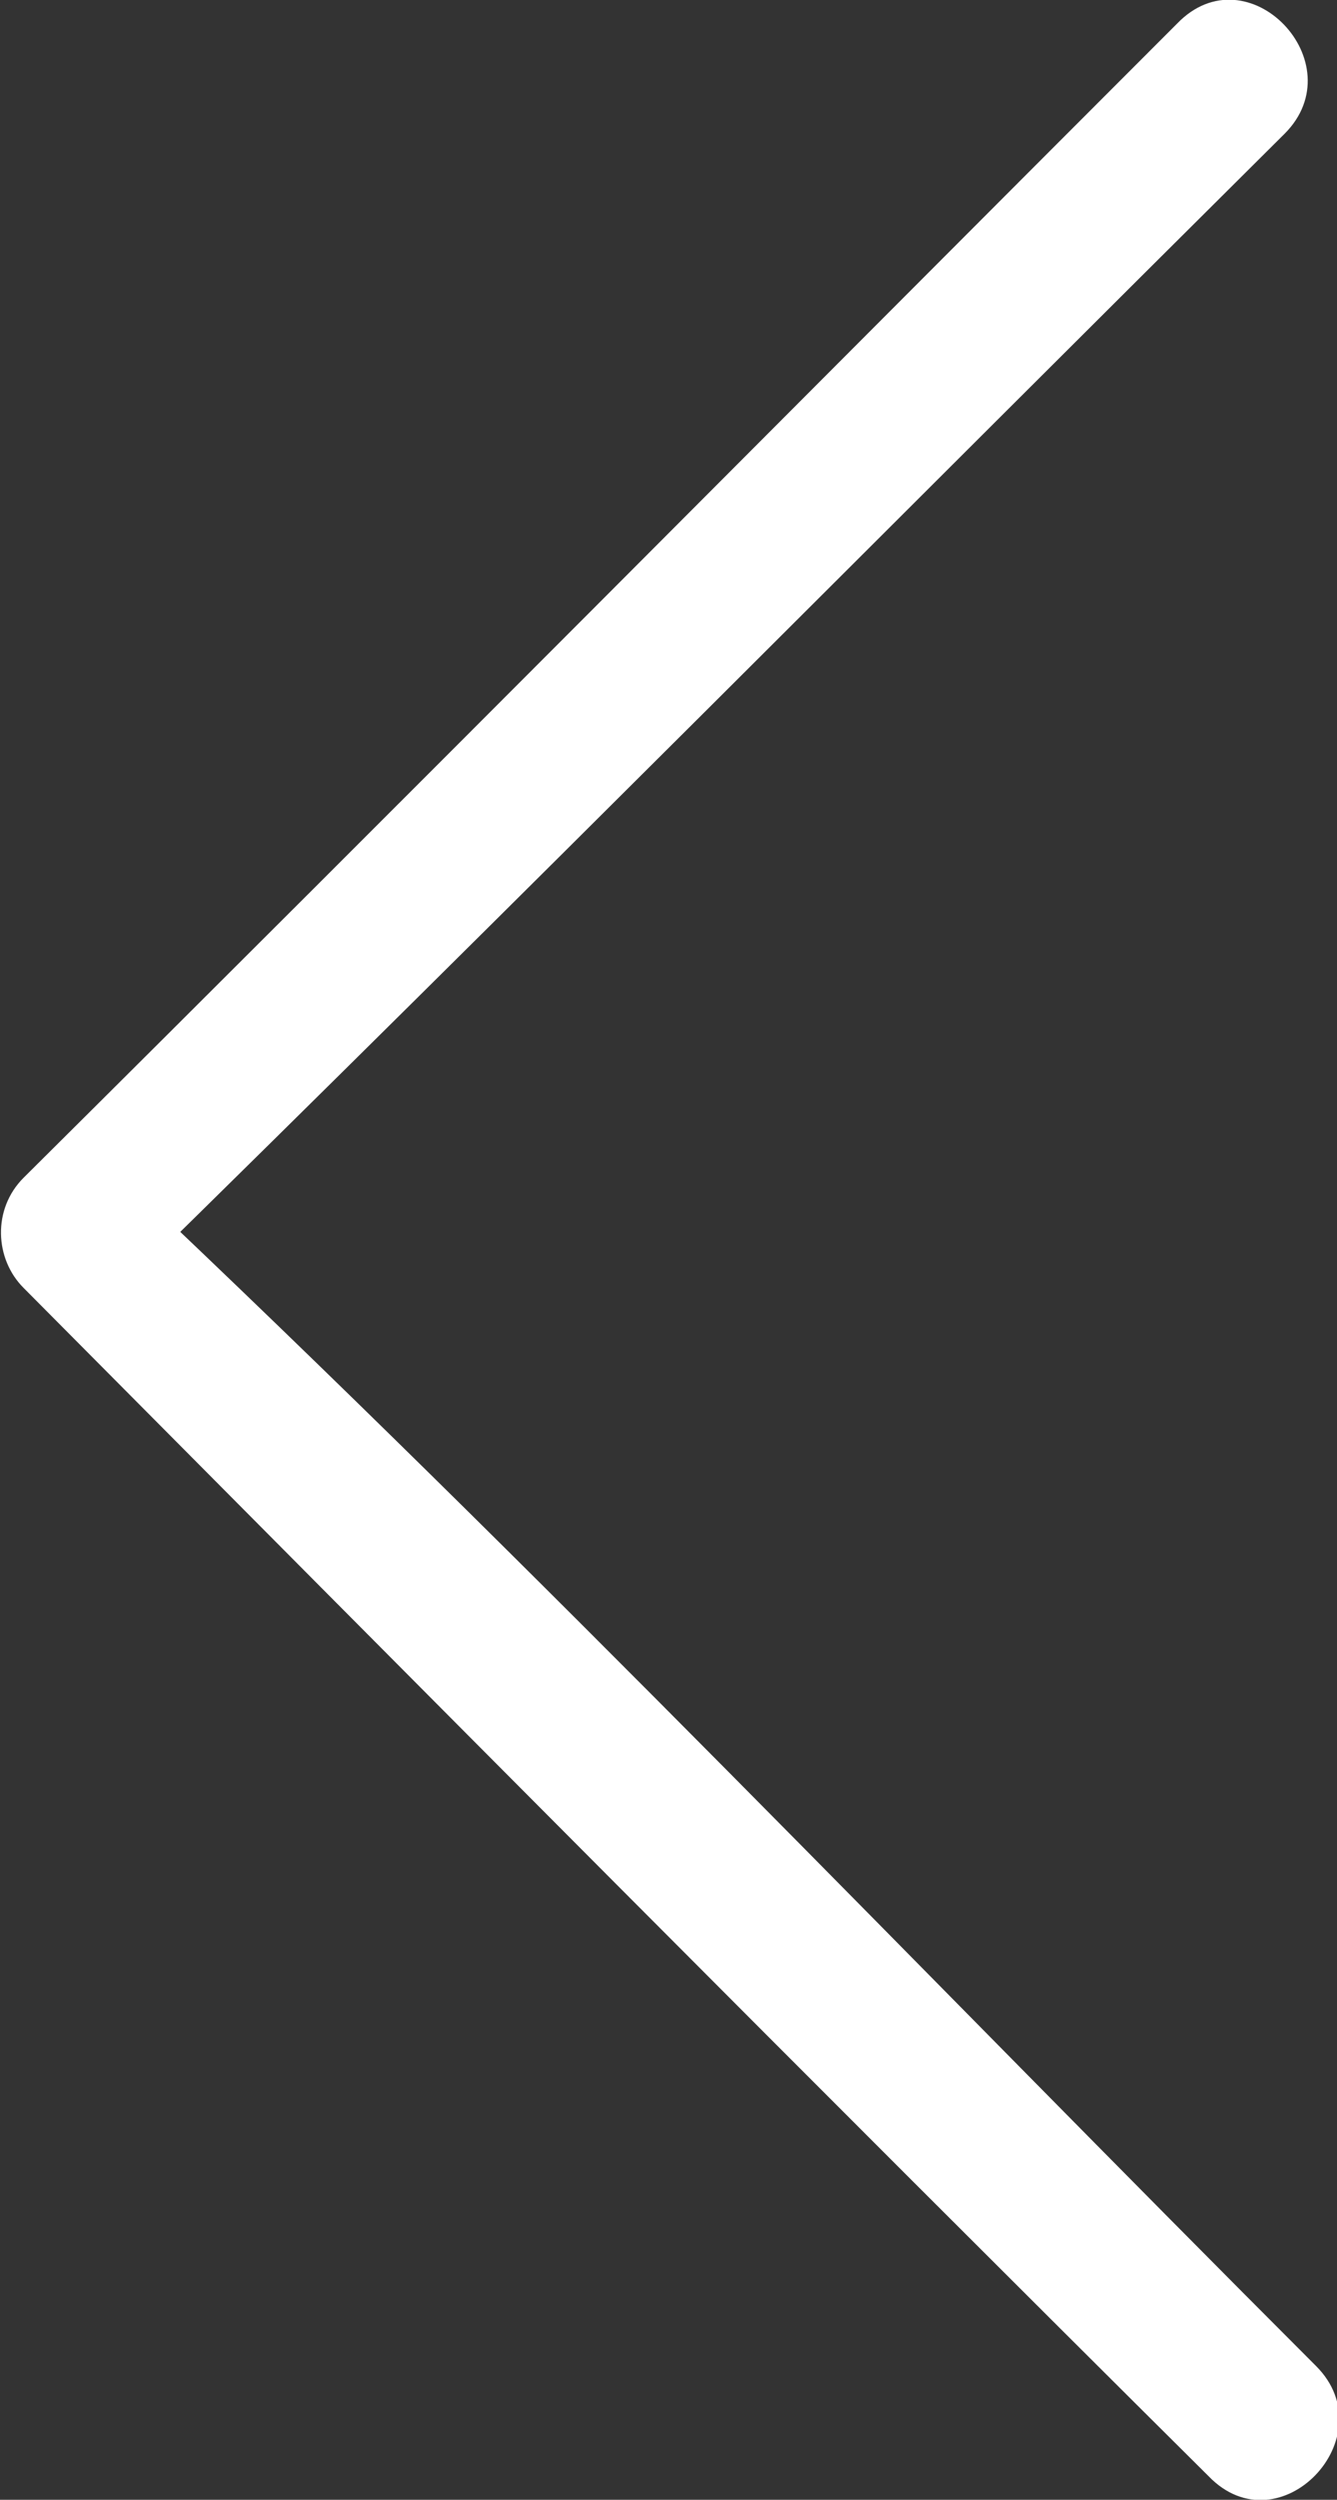 <?xml version="1.0" encoding="utf-8"?>
<!-- Generator: Adobe Illustrator 25.2.0, SVG Export Plug-In . SVG Version: 6.00 Build 0)  -->
<svg version="1.1" id="Capa_1" xmlns="http://www.w3.org/2000/svg" xmlns:xlink="http://www.w3.org/1999/xlink" x="0px" y="0px"
	 viewBox="0 0 51 95.3" style="enable-background:new 0 0 51 95.3;" xml:space="preserve">
<rect x="0" y="0" width="51" height="95.3" fill="#333333" stroke="none"/>
<style type="text/css">
	.st0{fill:#FFFFFF;}
</style>
<g>
	<g>
		<path class="st0" d="M50.2,90.2C35.1,75.1,20.7,60,4.7,44.9c0,1.4,0,2.8,0,4.2c15-14.7,29.6-29.4,44.3-44c2.7-2.7-1.4-7-4.1-4.2
			c-14.7,14.7-29.3,29.4-44,44c-1.2,1.2-1.1,3.1,0,4.2C16,64.3,31,79.4,46.1,94.4C48.8,97.2,52.9,92.9,50.2,90.2L50.2,90.2z"/>
	</g>
</g>
</svg>
